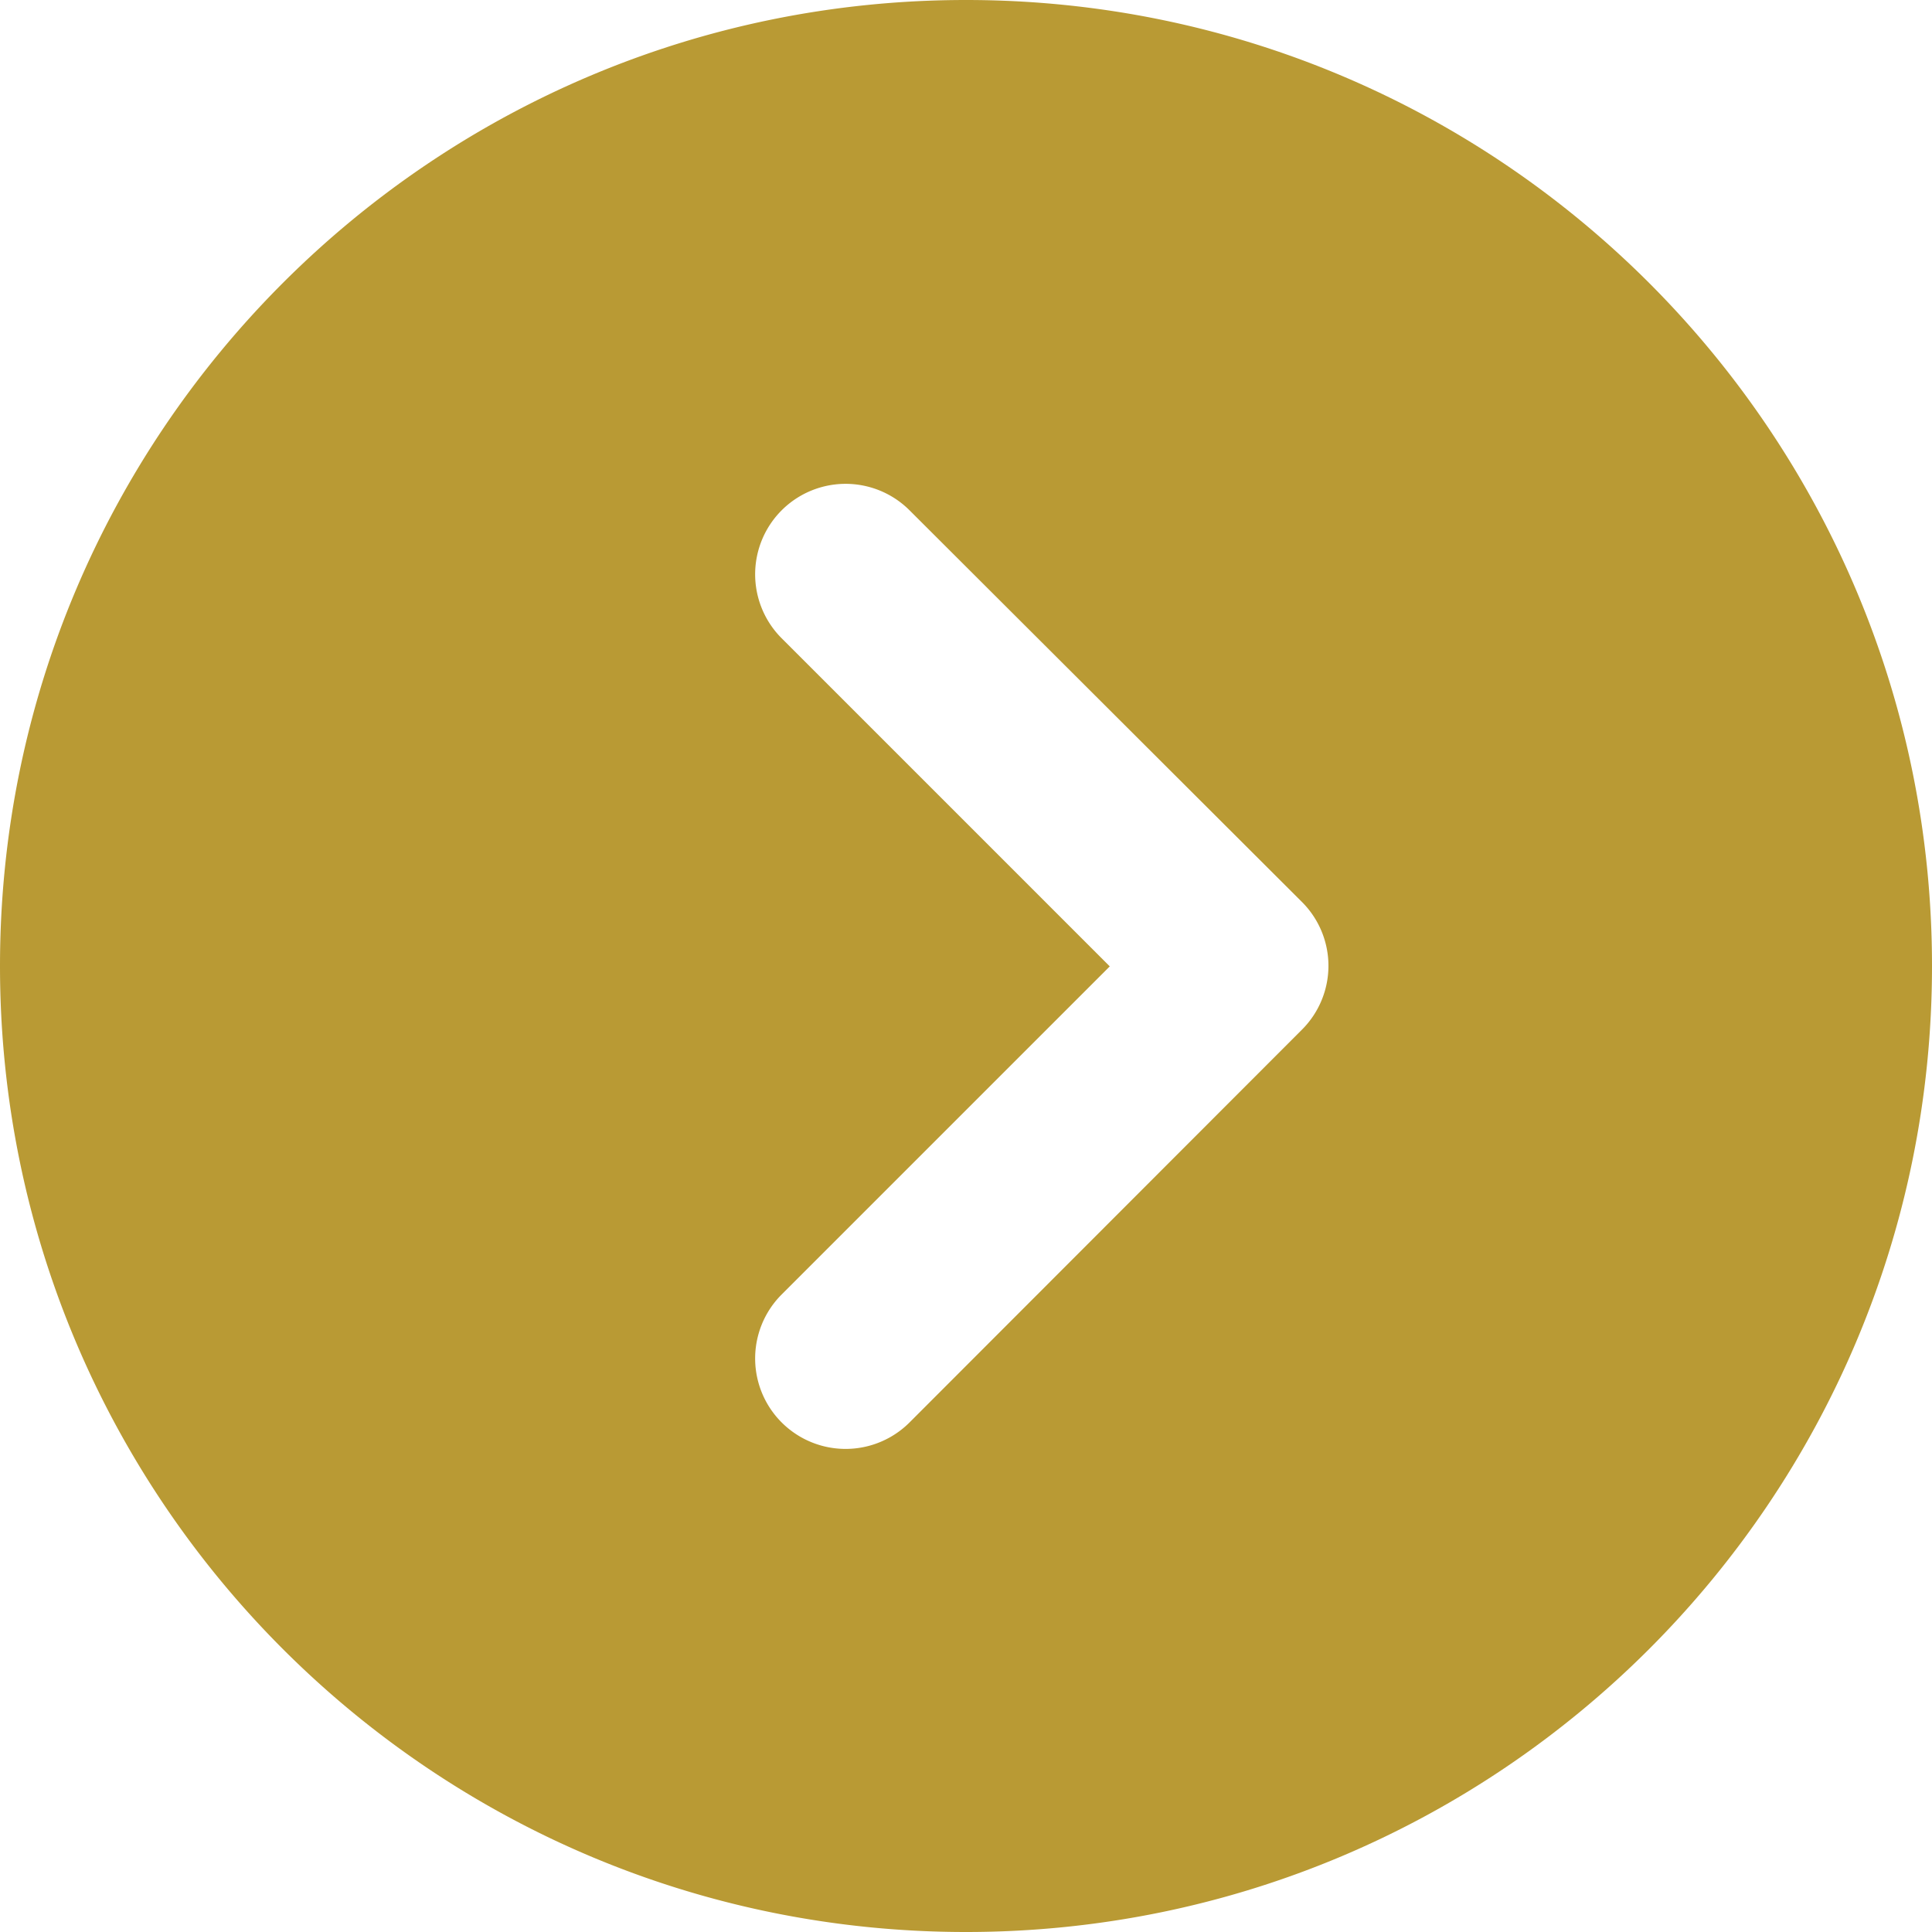 <svg xmlns="http://www.w3.org/2000/svg" width="512" height="512" viewBox="0 0 512 512">
  <path id="icon_arrow" d="M0,256C0,397.4,114.6,512,256,512S512,397.4,512,256,397.4,0,256,0,0,114.6,0,256ZM241,377a23.971,23.971,0,0,1-33.9-33.9l87-87-87-87A23.971,23.971,0,0,1,241,135.2L345,239a23.9,23.9,0,0,1,0,33.9Z" fill="#b99a34"/>
</svg>
